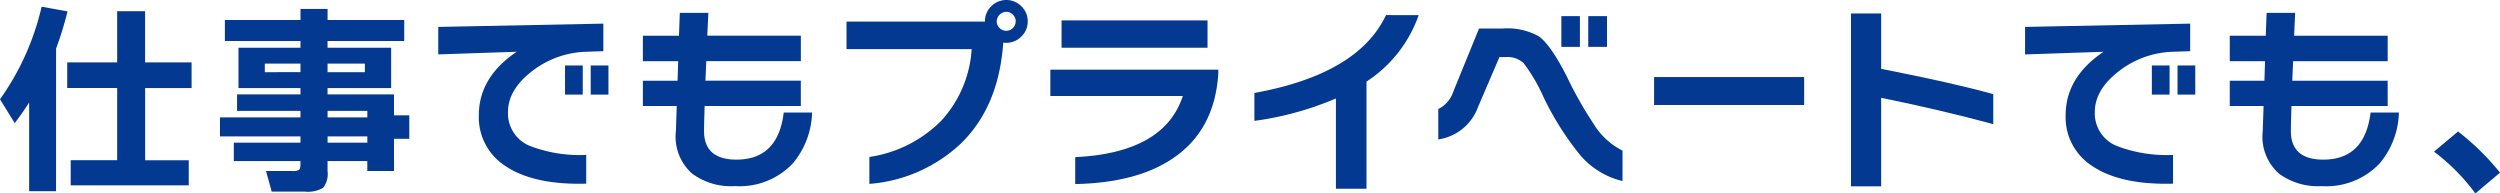 <svg xmlns="http://www.w3.org/2000/svg" width="294.359" height="22.776" viewBox="0 0 294.359 22.776">
  <g id="グループ_69784" data-name="グループ 69784" transform="translate(-838.621 10337.475)">
    <path id="パス_80754" data-name="パス 80754" d="M13.221,26.531H10.053V16.091q-.816,1.272-1.7,2.424L6.621,15.707a30.467,30.467,0,0,0,4.9-10.9l3.048.552a38.947,38.947,0,0,1-1.344,4.368Zm15.96-12.144H23.709v8.5h5.136v2.952h-13.9V22.883h5.472v-8.5h-5.88V11.363h5.88V5.339h3.288v6.024h5.472Z" transform="translate(832 -10341.493)" fill="#033990"/>
    <path id="パス_80755" data-name="パス 80755" d="M54.813,20.363h-1.8v3.792H49.869V22.979h-4.68v1.176a2.63,2.63,0,0,1-.528,1.98,3.6,3.6,0,0,1-2.16.444H38.613l-.672-2.424h3.1a1.383,1.383,0,0,0,.792-.144c.111-.095.168-.336.168-.719v-.313H34.149v-2.16H42v-.744h-9.48V17.843H42v-.768H34.533V15.131H42v-.744H34.7V9.635H42V8.843h-8.9V6.371H42v-1.3h3.192v1.3h9.024V8.843H45.189v.792h7.488v4.752H45.189v.744h7.824V17.6h1.8ZM42,11.507H37.8v1.008H42Zm7.584,0H45.189v1.008h4.392Zm.288,5.568h-4.68v.769h4.68Zm0,3h-4.68v.744h4.68Z" transform="translate(832 -10341.493)" fill="#033990"/>
    <path id="パス_80756" data-name="パス 80756" d="M77.661,10.043l-2.088.072a10.87,10.87,0,0,0-6.24,2.232q-2.905,2.208-2.9,4.872a4.128,4.128,0,0,0,2.712,4.032,16.385,16.385,0,0,0,6.5,1.008v3.384q-6.121.167-9.457-2.04A6.818,6.818,0,0,1,63,17.6q0-4.488,4.463-7.488l-9.239.312V7.187L77.661,6.8Zm-2.424,5.112H73.149V11.723h2.088Zm3.024,0H76.173V11.723h2.088Z" transform="translate(832 -10341.493)" fill="#033990"/>
    <path id="パス_80757" data-name="パス 80757" d="M102.237,17.267a9.681,9.681,0,0,1-2.256,5.976,8.616,8.616,0,0,1-6.816,2.688,7.724,7.724,0,0,1-5.04-1.464,5.792,5.792,0,0,1-1.92-5.016q.024-.768.1-2.952H82.317V13.523H86.4l.072-2.3H82.317v-3h4.248l.1-2.688h3.36L89.9,8.219h11.016v3H89.781l-.1,2.3h11.232V16.5H89.589q-.072,2.256-.072,2.976.024,3.336,3.816,3.336,4.9,0,5.568-5.544Z" transform="translate(832 -10341.493)" fill="#033990"/>
    <path id="パス_80758" data-name="パス 80758" d="M127.628,6.54a2.424,2.424,0,0,1-.744,1.775,2.506,2.506,0,0,1-2.136.72q-.528,7.608-5.064,11.952a17.679,17.679,0,0,1-10.7,4.681V22.5a15.018,15.018,0,0,0,8.46-4.261A13.686,13.686,0,0,0,121.028,9.8H106.292V6.563h16.3V6.54a2.444,2.444,0,0,1,.732-1.776,2.5,2.5,0,0,1,3.564,0,2.424,2.424,0,0,1,.744,1.776m-1.416,0a1.1,1.1,0,0,0-.324-.792,1.042,1.042,0,0,0-.78-.337A1.15,1.15,0,0,0,123.98,6.54a1.042,1.042,0,0,0,.336.779,1.1,1.1,0,0,0,.792.325,1.108,1.108,0,0,0,1.1-1.1" transform="translate(832 -10341.493)" fill="#033990"/>
    <path id="パス_80759" data-name="パス 80759" d="M150.069,12.708q-.432,6.694-5.424,10.007-4.248,2.832-11.424,2.976V22.523q10.464-.5,12.672-7.2h-15.6v-3.1h19.776ZM148.8,9.635H131.613V6.419H148.8Z" transform="translate(832 -10341.493)" fill="#033990"/>
    <path id="パス_80760" data-name="パス 80760" d="M173.661,5.8a15.386,15.386,0,0,1-6.144,7.823V26.242h-3.6V15.61a36.981,36.981,0,0,1-9.6,2.641V14.963q12.216-2.21,15.5-9.168Z" transform="translate(832 -10341.493)" fill="#033990"/>
    <path id="パス_80761" data-name="パス 80761" d="M197.661,25.332a9.349,9.349,0,0,1-5.136-3.241,34.3,34.3,0,0,1-4.2-6.72,20.3,20.3,0,0,0-2.3-3.912,2.778,2.778,0,0,0-2.088-.72h-.768l-2.52,5.88a5.878,5.878,0,0,1-4.68,3.816V16.859a3.538,3.538,0,0,0,1.8-2.136l3-7.344h2.76a7.62,7.62,0,0,1,4.272.913q1.44,1.031,3.36,4.847a44.372,44.372,0,0,0,3.072,5.424,8.445,8.445,0,0,0,3.432,3.192ZM192.645,9.54h-2.184V5.916h2.184Zm3.192,0h-2.208V5.916h2.208Z" transform="translate(832 -10341.493)" fill="#033990"/>
    <rect id="長方形_31567" data-name="長方形 31567" width="17.668" height="3.288" transform="translate(1033.379 -10328.402)" fill="#033990"/>
    <path id="パス_80762" data-name="パス 80762" d="M241.316,18.635q-6.216-1.68-13.2-3.1V25.954h-3.553V5.6h3.553v6.528q8.374,1.632,13.2,2.976Z" transform="translate(832 -10341.493)" fill="#033990"/>
    <path id="パス_80763" data-name="パス 80763" d="M264.5,10.043l-2.088.072a10.875,10.875,0,0,0-6.24,2.232q-2.906,2.208-2.9,4.872a4.129,4.129,0,0,0,2.711,4.032,16.4,16.4,0,0,0,6.5,1.008v3.384q-6.12.167-9.456-2.04a6.816,6.816,0,0,1-3.191-6q0-4.488,4.464-7.488l-9.24.312V7.187L264.5,6.8Zm-2.424,5.112h-2.089V11.723h2.089Zm3.024,0h-2.088V11.723H265.1Z" transform="translate(832 -10341.493)" fill="#033990"/>
    <path id="パス_80764" data-name="パス 80764" d="M289.077,17.267a9.681,9.681,0,0,1-2.256,5.976,8.616,8.616,0,0,1-6.816,2.688,7.722,7.722,0,0,1-5.04-1.464,5.789,5.789,0,0,1-1.92-5.016q.022-.768.1-2.952h-3.983V13.523h4.08l.071-2.3h-4.151v-3H273.4l.1-2.688h3.36l-.12,2.688h11.016v3H276.621l-.1,2.3h11.233V16.5H276.429q-.072,2.256-.073,2.976.025,3.336,3.817,3.336,4.895,0,5.568-5.544Z" transform="translate(832 -10341.493)" fill="#033990"/>
    <path id="パス_80765" data-name="パス 80765" d="M300.98,24.347l-2.9,2.448a23.716,23.716,0,0,0-4.871-4.92l2.83-2.376a29.5,29.5,0,0,1,4.944,4.848" transform="translate(832 -10341.493)" fill="#033990"/>
  </g>
</svg>
